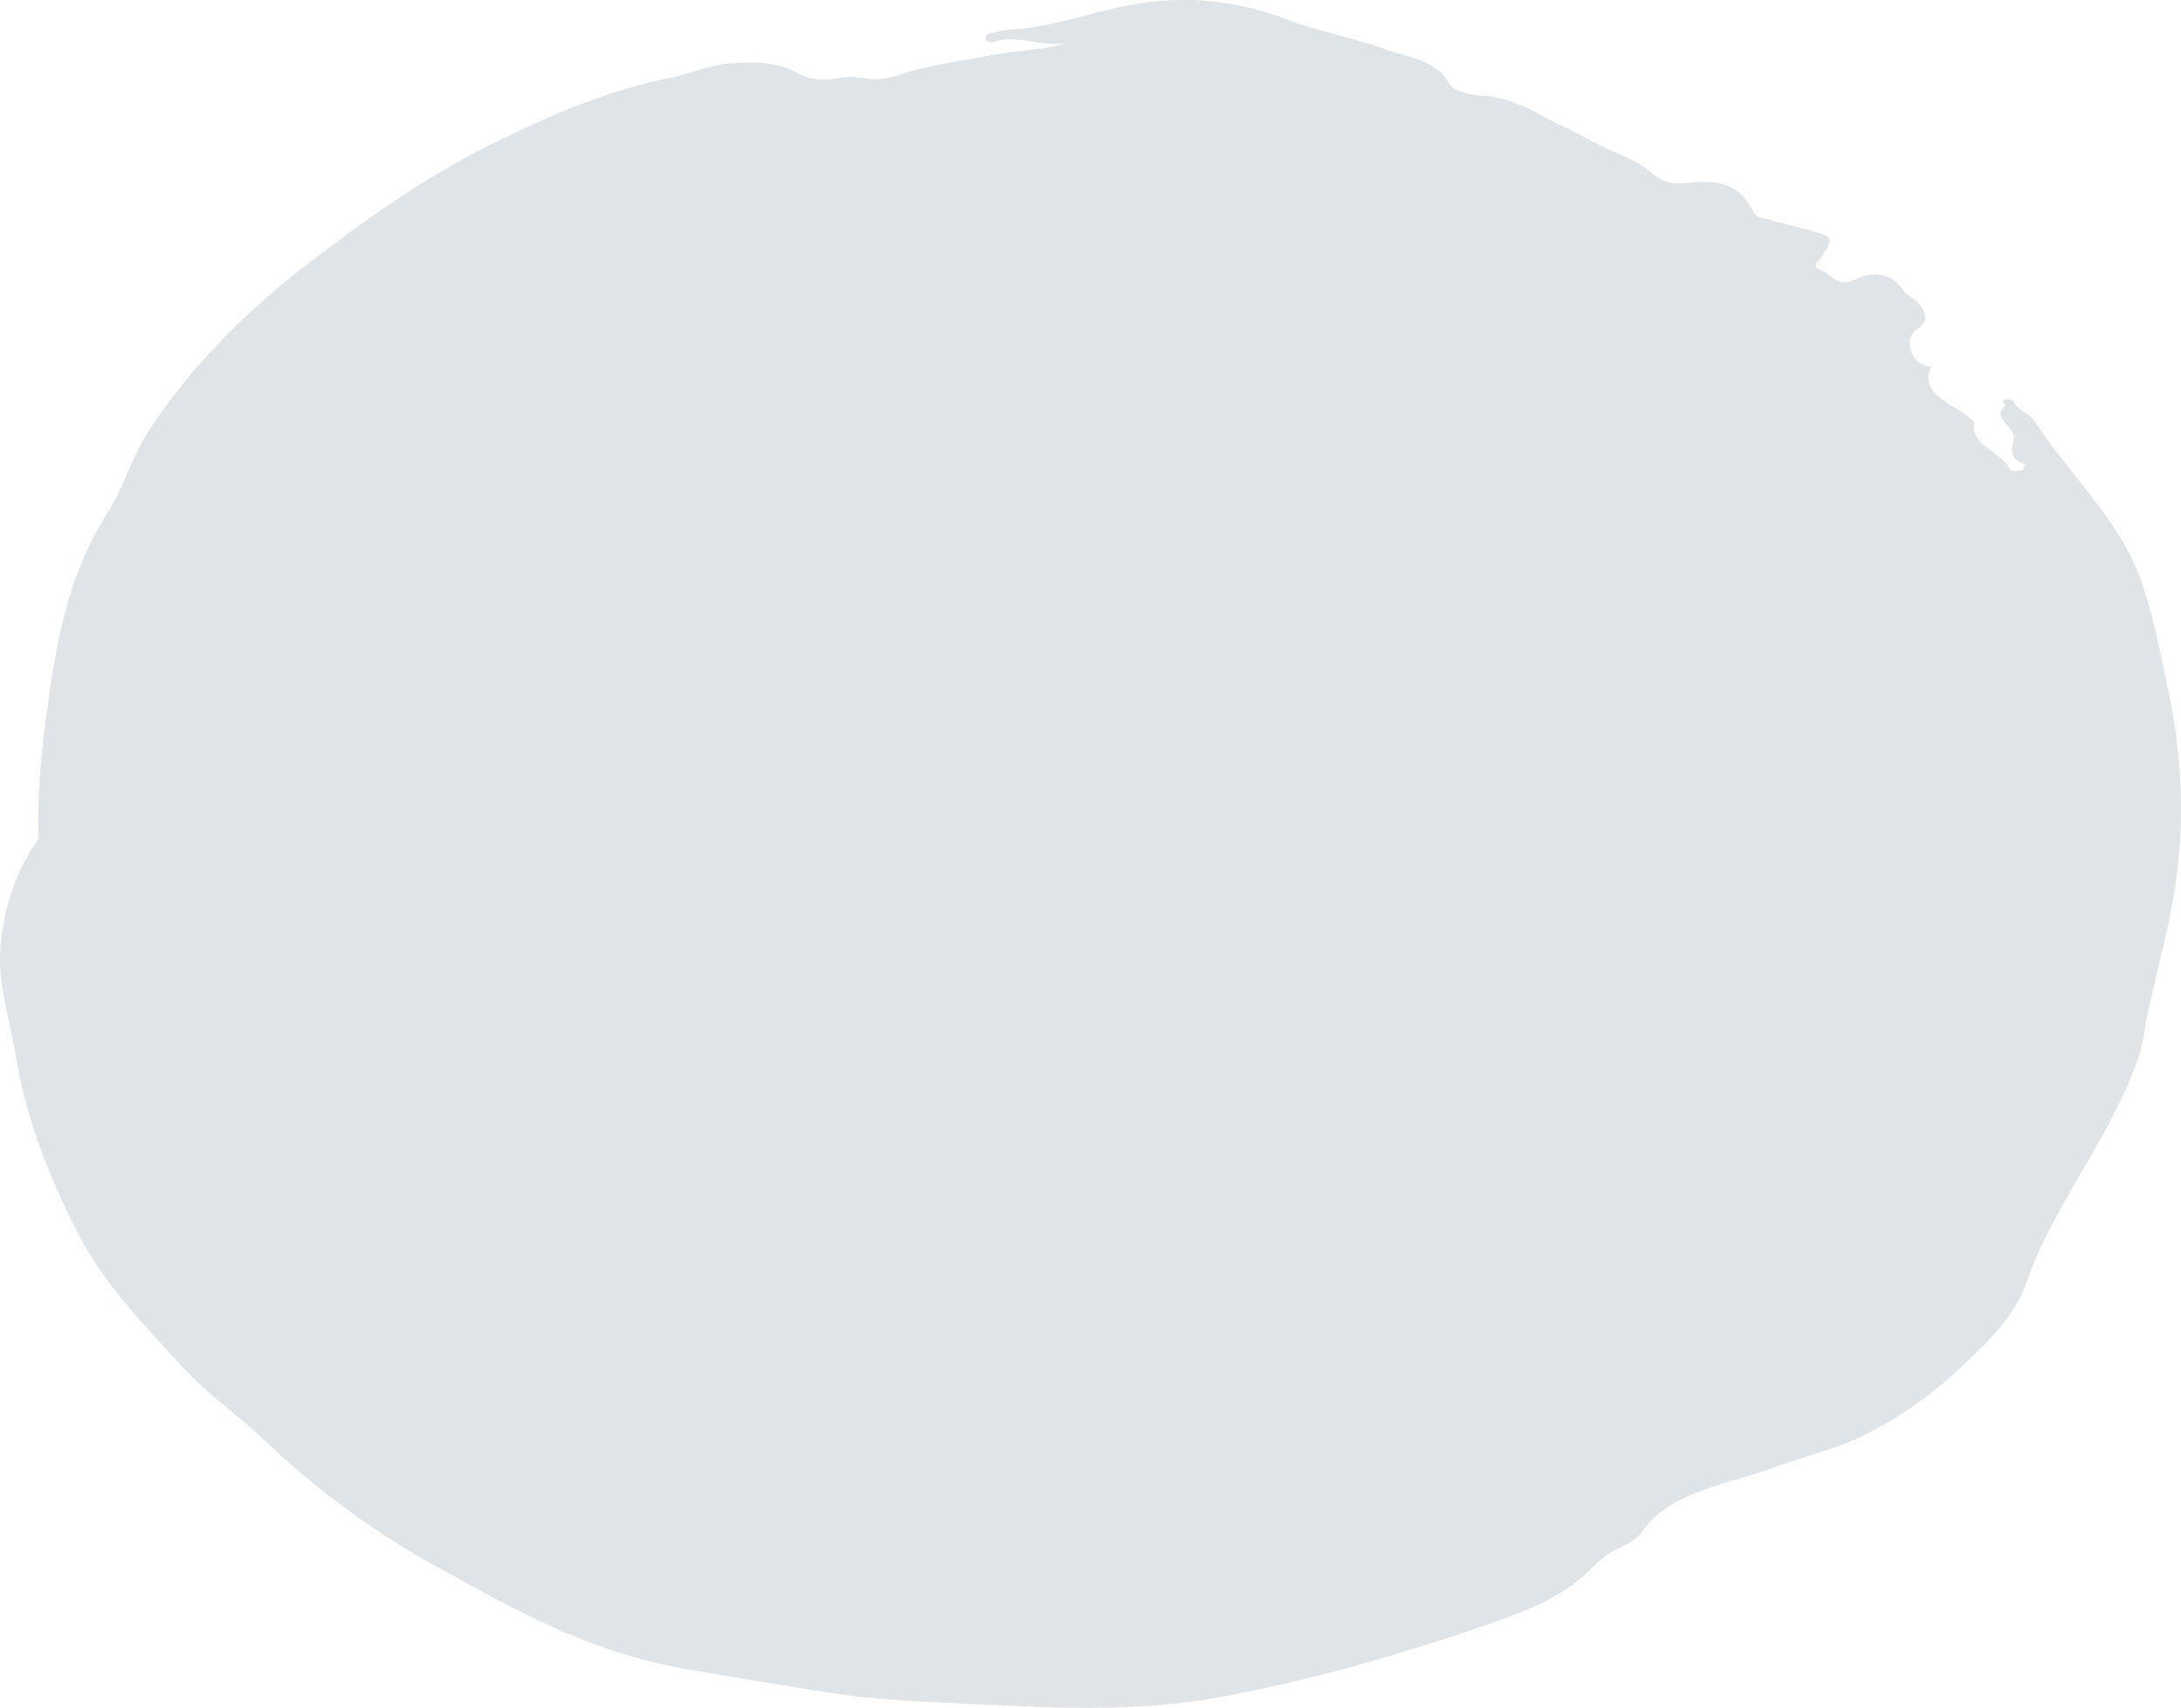 <svg xmlns="http://www.w3.org/2000/svg" width="893.886" height="700.01" viewBox="0 0 893.886 700.01">
  <path id="Pfad_1683" data-name="Pfad 1683" d="M471.72.757c-19.649,2.167-37.193,10.157-57.225,11.289a61.1,61.1,0,0,0-8.033,1.474c-1.447.269-2.674.831-2.477,2.061.252,1.653,1.589,2.126,3.671,1.474,5.194-1.613,10.411-.79,15.66.024,4.8.749,9.633,1.491,14.52.4-10.312,3.079-21.457,3.2-32.119,5.27-12.339,2.4-25.2,3.877-36.744,7.8-5.293,1.8-9.972,2.419-14.8,1.548a28.759,28.759,0,0,0-11.254.049,23.693,23.693,0,0,1-16.6-2.427c-8.307-4.455-17.238-4.5-26.9-3.755-8.865.676-16.186,4.211-24.47,5.881-26.991,5.425-50.53,15.9-73.608,27.335-28,13.879-51.932,31.13-75.11,48.919-26.6,20.436-48.952,43.291-65.609,69.094-6.893,10.662-9.753,22.448-16.525,33-14.345,22.383-19.692,46.492-23.3,70.5-3.134,20.819-5.666,41.874-4.953,63-9.83,14.14-14.224,28.589-15.6,44q-.214,2.48-.23,4.952v.5C.055,406.3,4.175,419.1,6.323,432.087c4.252,25.779,13.632,50.459,26.213,74.568,10.224,19.556,26.432,36.473,42.223,53.627,10.2,11.094,23.407,20.24,34.366,30.748a340.738,340.738,0,0,0,71.263,51.908C211.072,659.92,241.865,677.2,280.45,684c18.7,3.291,37.5,6.239,56.25,9.342,19.429,3.234,39.012,4.024,58.672,4.968,34.8,1.686,69.915,3.7,104.018-2.566,39.9-7.331,78.266-18.587,115.371-31.676,13.139-4.643,26.5-10.483,35.637-19.393,3.518-3.421,6.608-6.744,11.4-9.253,3.978-2.085,8.909-4.146,10.9-7.151,11.211-16.942,35.122-19.662,54.6-26.846,11.583-4.276,24.427-7.282,35.265-12.446a161.809,161.809,0,0,0,39.538-27.09c11.967-10.988,23.78-22.391,28.591-36.482,8.065-23.694,23.659-45.189,35.166-67.864,5.852-11.55,11.517-23.352,13.172-35.455,1.151-8.406,3.77-16.575,5.315-24.883,2.356-9.383,4.559-18.774,6.246-28.157a212.327,212.327,0,0,0,3.3-36.913v-1.067a234.249,234.249,0,0,0-5.161-47.738c-3.244-15.427-6.071-30.951-11.5-46.134-8.592-24-29.577-43.332-43.834-65.185-1.918-2.94-7.046-4.1-8.142-7.689-.11-.391-2.805-.88-3.671-.505-1.819.782.6,2.2.493,2.289-6.192,5.229,3.452,8.389,3.277,13.114-.132,3.331-2.948,8.609,4.361,10.89.186.057-.285,2.468-.964,2.639-1.5.375-4.69.326-4.855-.073-2.849-7.192-16.306-9.815-14.706-18.9.109-.6-.712-1.4-1.337-1.963-7.024-6.418-21.325-9.725-16.482-21.275.022-.057-1.655-.481-2.51-.79-6.444-2.281-8.449-11.542-3.046-14.954,5.194-3.282,3.331-6.842.811-10.165-1.6-2.134-5.041-3.511-6.553-5.661-4.712-6.72-11.473-8.341-19.857-4.4-7.222,3.4-9.413-2.028-13.621-3.657-5.194-2.036-.351-4.219.548-6.329,1.293-3.063,5.994-6.638-1.03-8.886-6.827-2.191-14.071-3.657-21.018-5.669-2.3-.66-4.986-.424-6.4-3.16-5.545-10.662-12.668-13.5-27.363-11.884-5.161.79-10.5-.6-13.862-3.625a43.857,43.857,0,0,0-12.69-7.705c-8.23-3.291-15.583-7.77-23.528-11.493C630.366,47.054,620.942,39.87,606.9,39.186c-5.161-.261-11.835-2.354-13.1-4.977-4.471-9.236-16.076-10.475-25.325-13.806-13.446-4.863-28.339-7.559-41.609-12.617A115.33,115.33,0,0,0,485.243,0a122.948,122.948,0,0,0-13.534.757" fill="#dfe4e8"/>
</svg>
